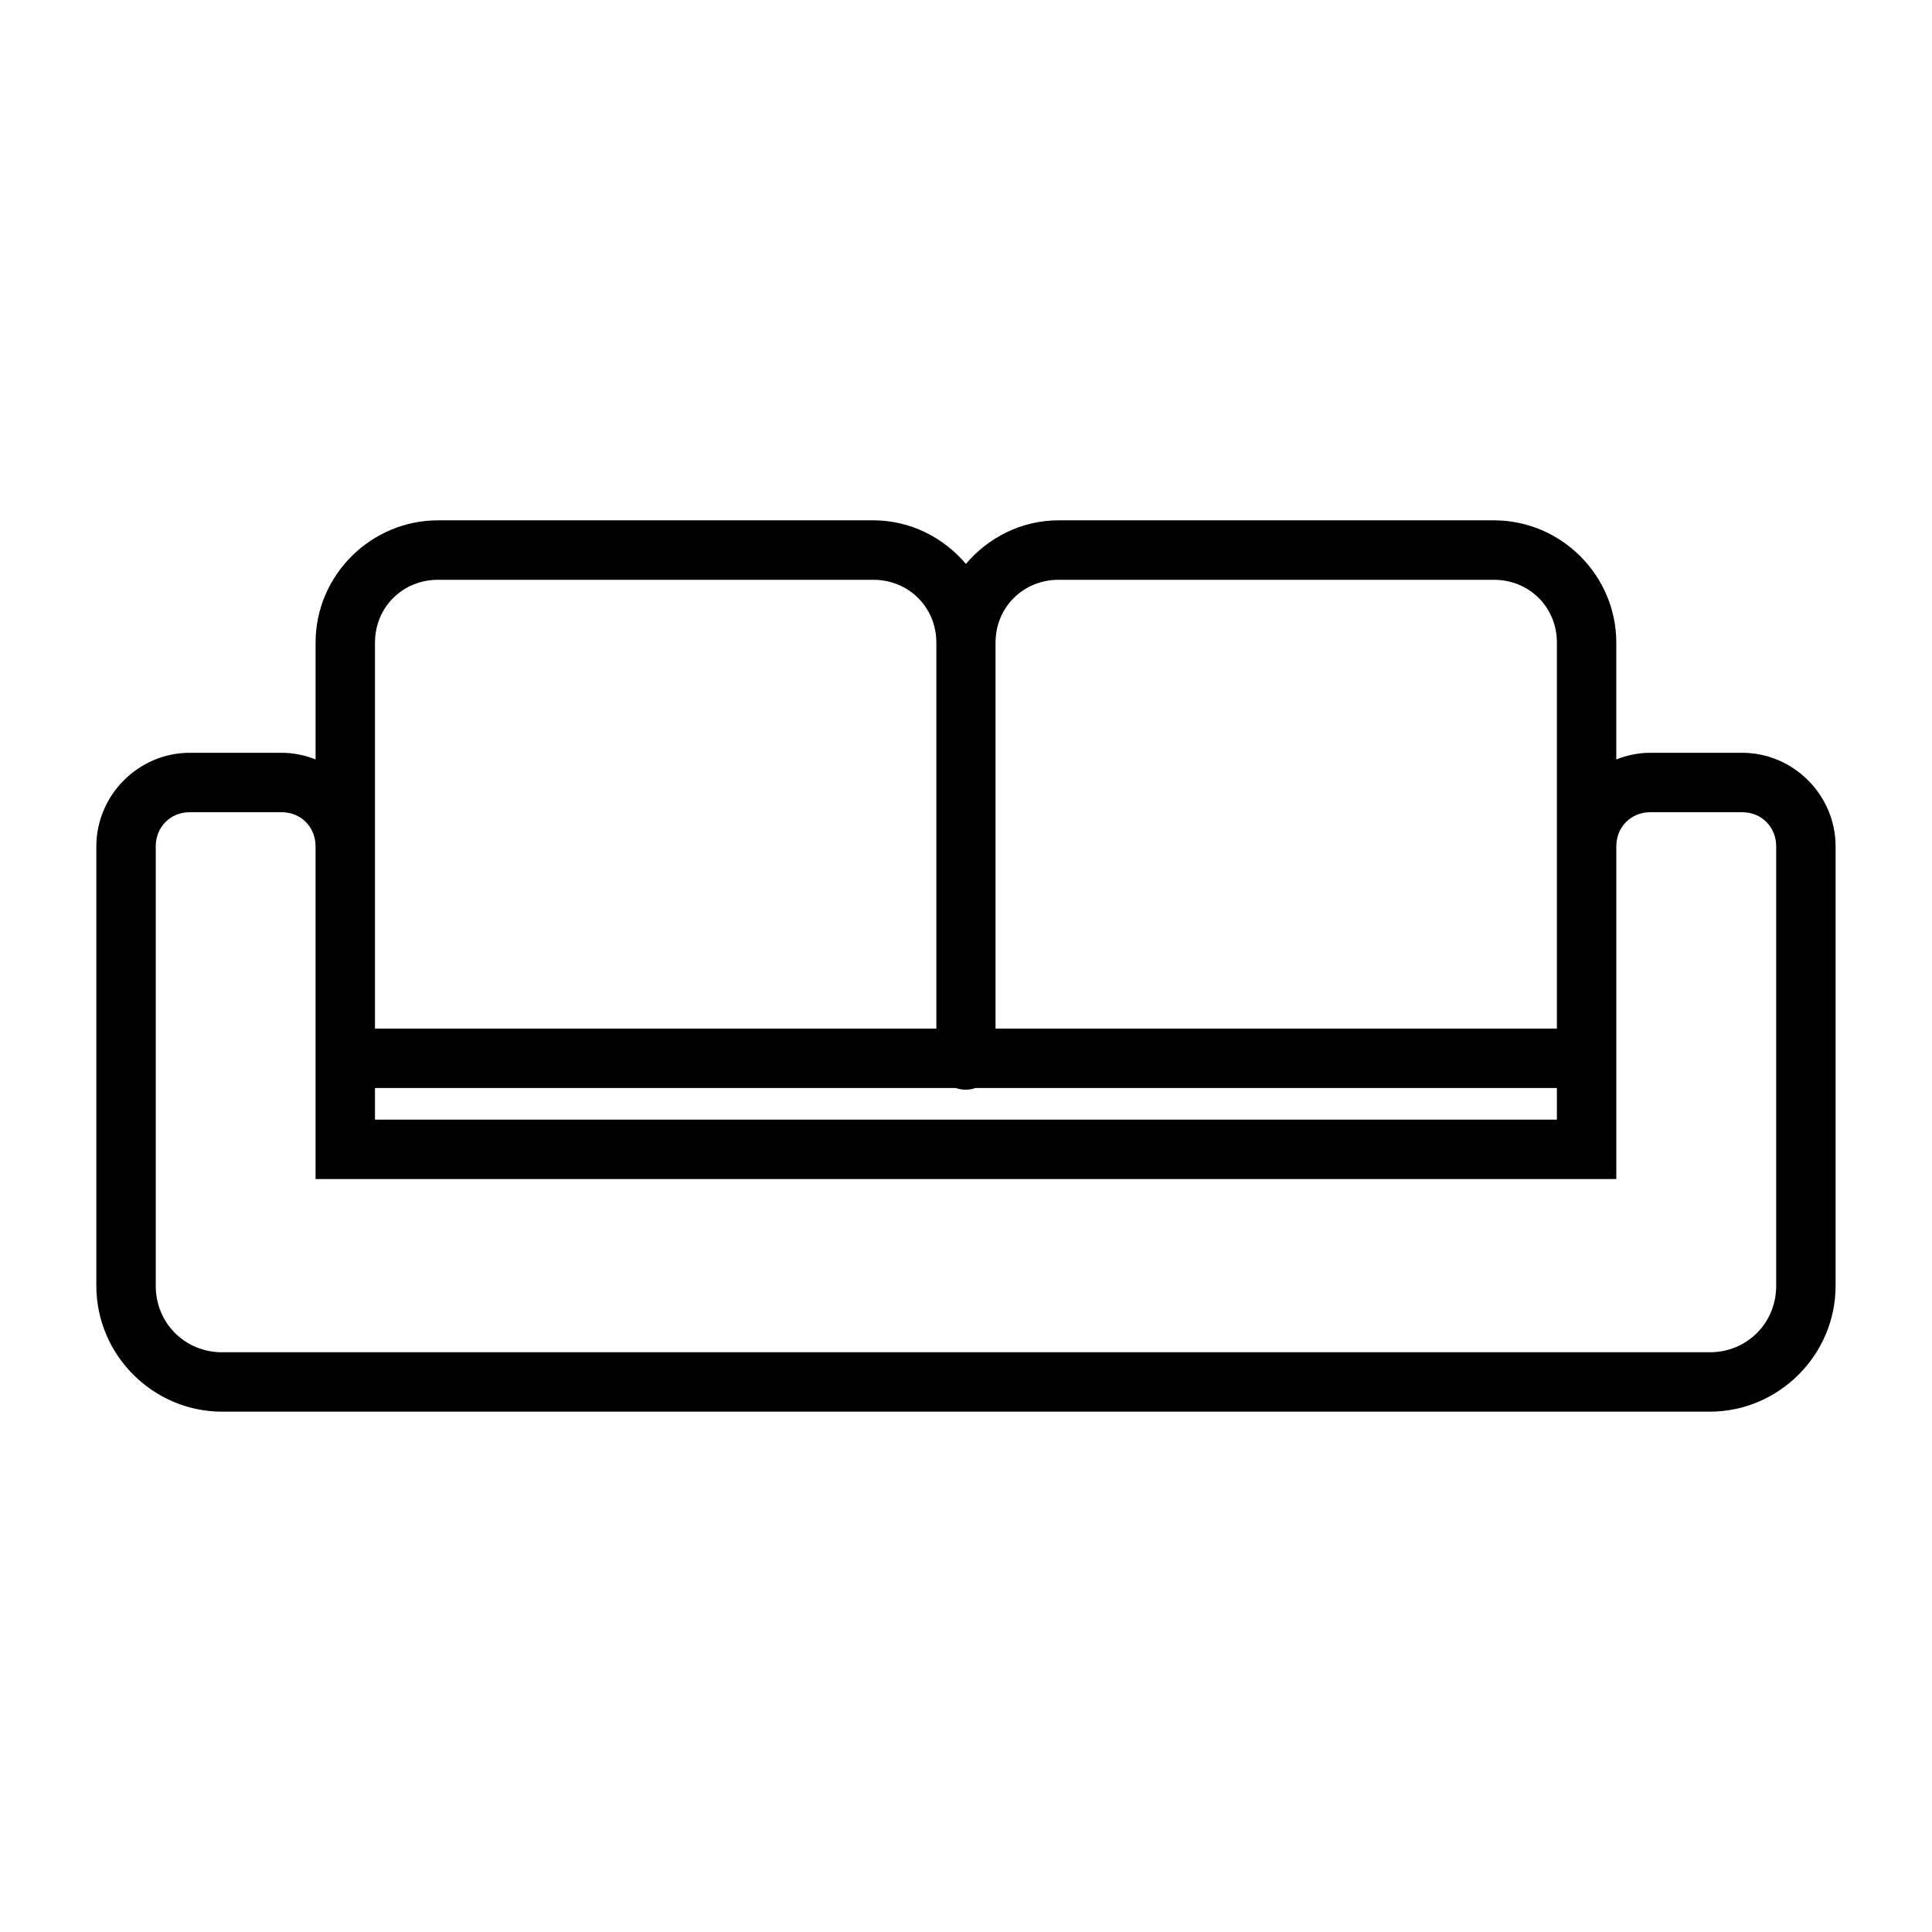 <?xml version="1.0" encoding="UTF-8"?>
<!-- Uploaded to: ICON Repo, www.iconrepo.com, Generator: ICON Repo Mixer Tools -->
<svg fill="#000000" width="800px" height="800px" version="1.1" viewBox="144 144 512 512" xmlns="http://www.w3.org/2000/svg">
 <path d="m260.12 281.89c-17.852 0-32.488 14.574-32.488 32.426v30.949c-2.801-1.117-5.832-1.766-9.008-1.766h-24.34c-13.586 0-24.754 11.215-24.754 24.801v116.46c0 18.328 15.027 33.348 33.348 33.348h394.21c18.32 0 33.363-15.027 33.363-33.348v-116.46c0-13.586-11.168-24.801-24.754-24.801h-24.355c-3.184 0-6.207 0.652-9.008 1.766v-30.949c0-17.852-14.617-32.426-32.473-32.426h-115.3c-9.867 0-18.629 4.551-24.586 11.547-5.957-6.996-14.715-11.547-24.586-11.547zm0 15.758h115.28c9.402 0 16.742 7.262 16.742 16.668v102.27h-148.77v-102.27c0-9.402 7.34-16.668 16.742-16.668zm164.45 0h115.3c9.402 0 16.727 7.262 16.727 16.668v102.27l-148.77 0.004v-102.27c0-9.402 7.34-16.668 16.742-16.668zm-230.29 61.594h24.34c5.137 0 9.008 3.918 9.008 9.055v88.16l344.71 0.004v-88.16c0-5.137 3.871-9.055 9.008-9.055h24.355c5.137 0 9.008 3.918 9.008 9.055v116.46c0 9.875-7.746 17.605-17.621 17.605h-394.21c-9.875 0-17.605-7.734-17.605-17.605v-116.46c0-5.137 3.871-9.055 9.008-9.055zm49.094 73.094h153.92c1.688 0.594 3.523 0.594 5.211 0h154.09v8.379h-313.22z"/>
</svg>